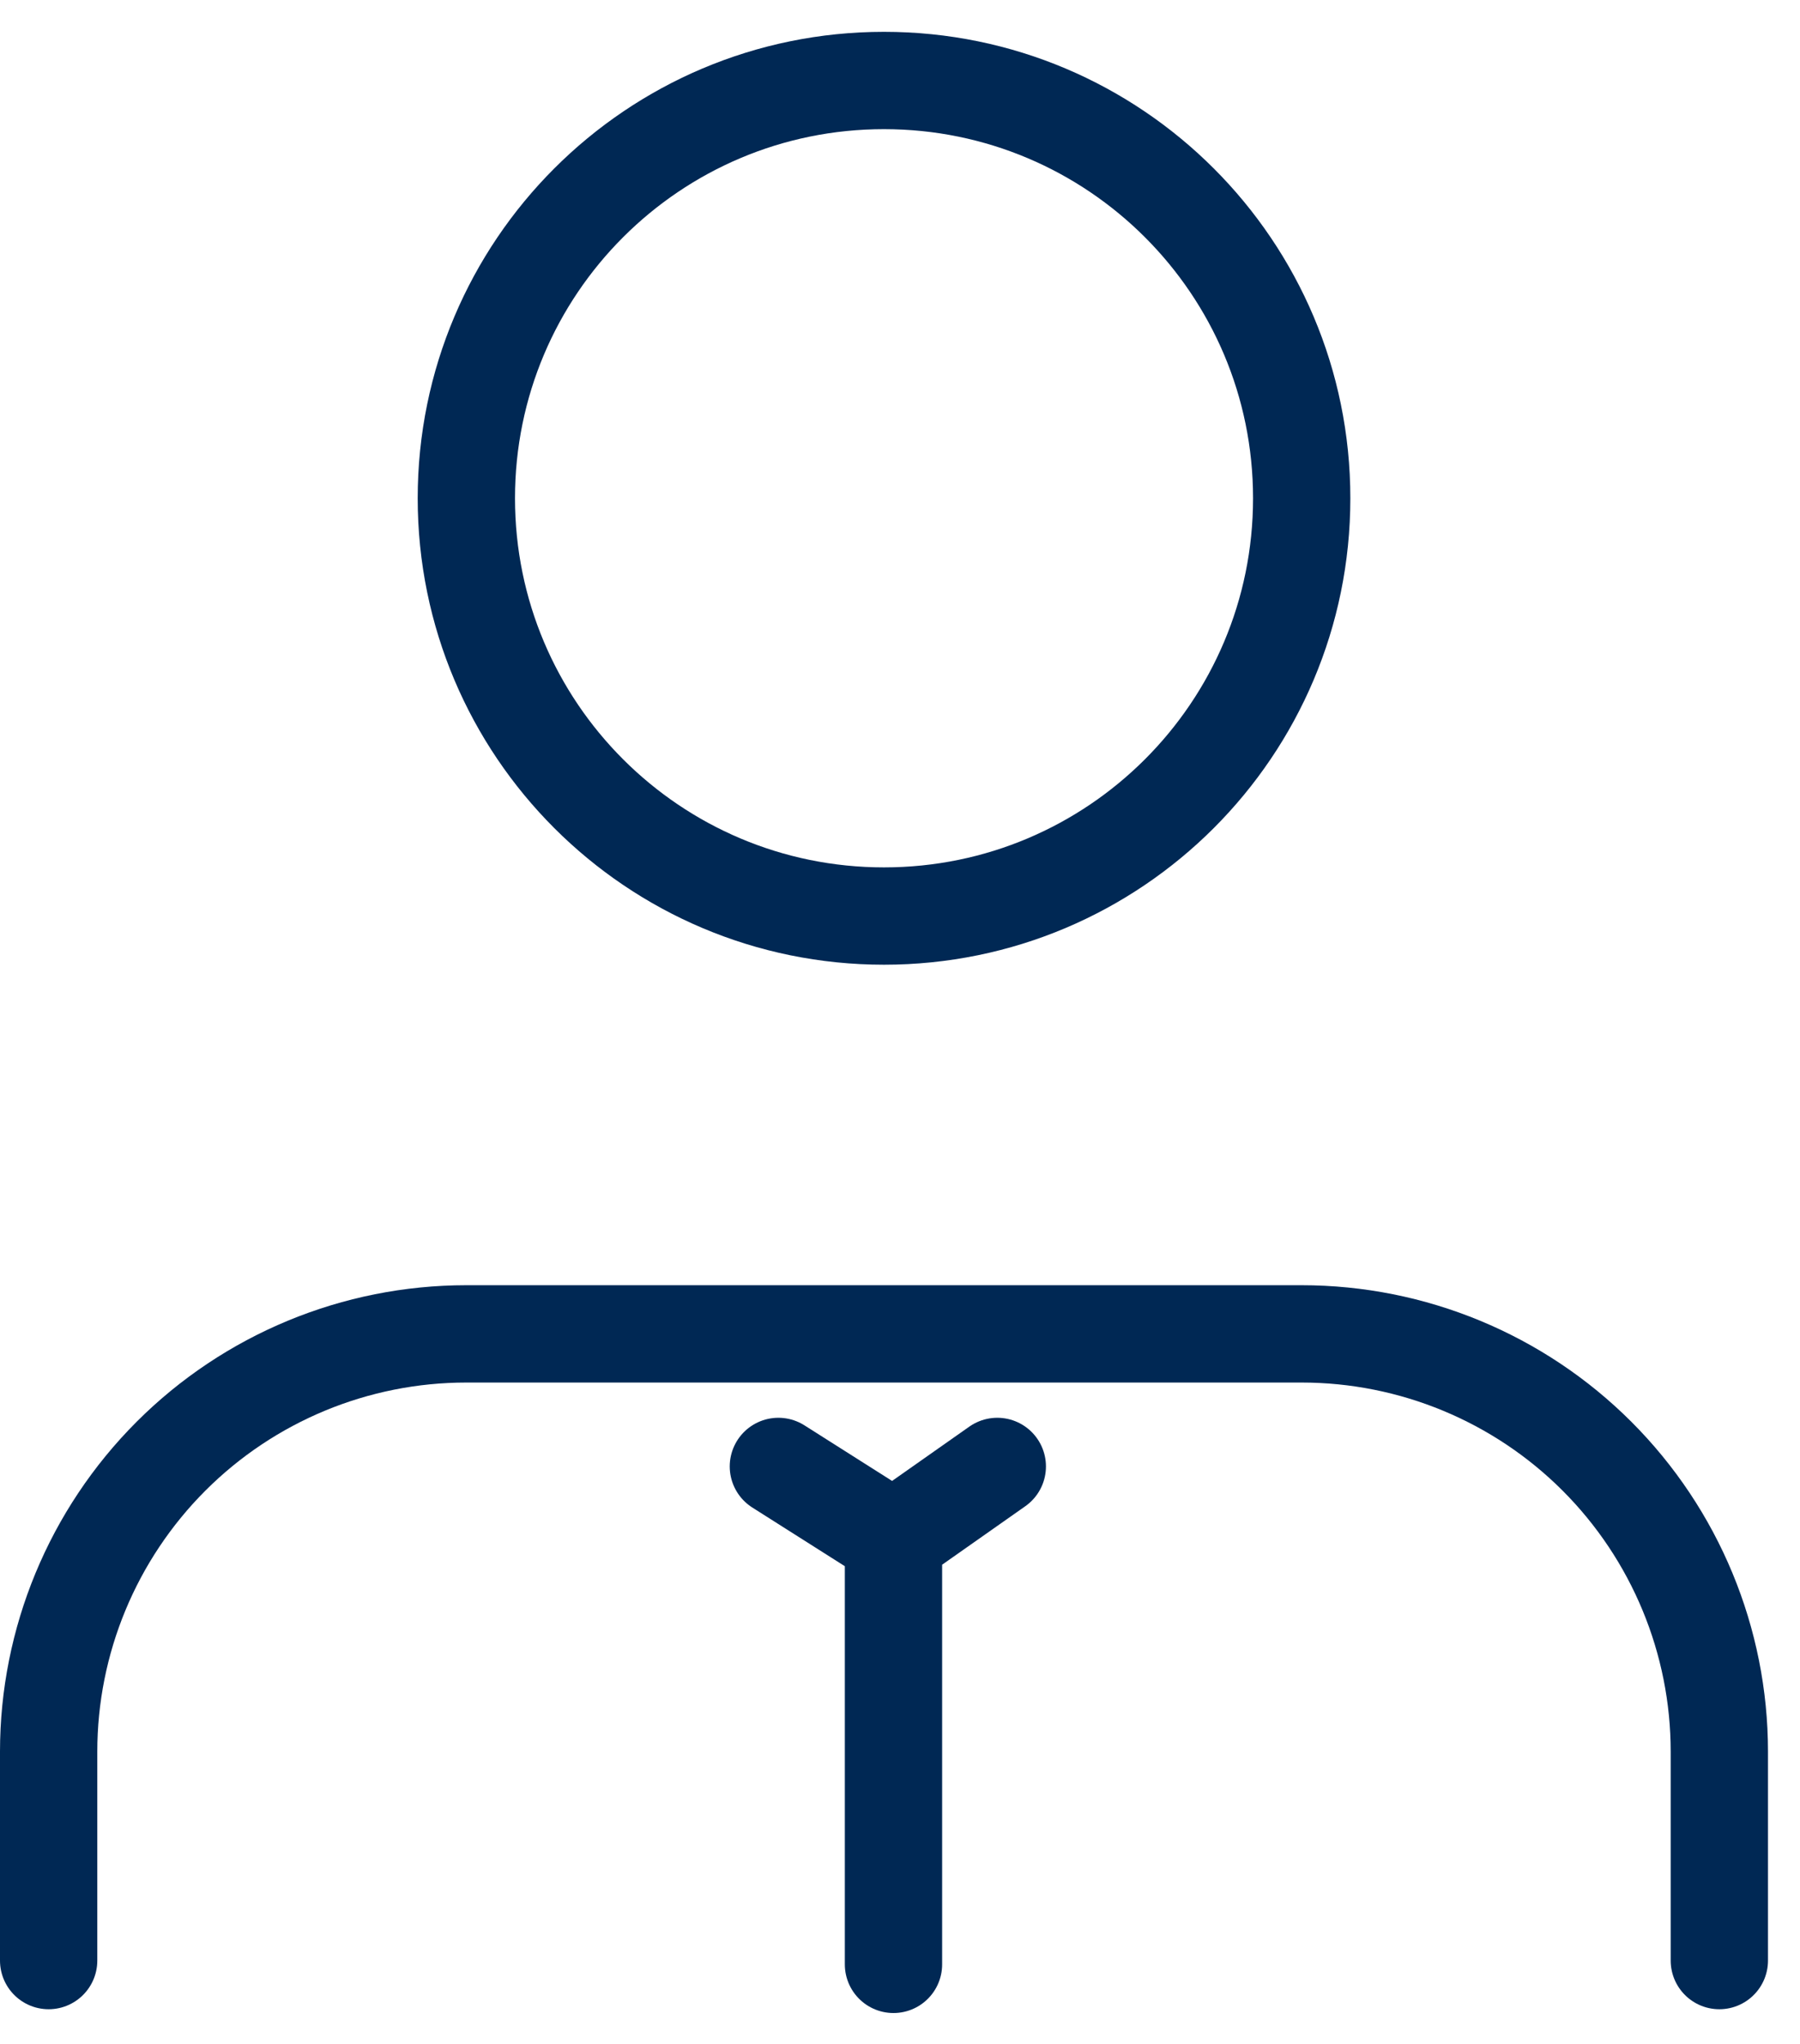 <svg xmlns="http://www.w3.org/2000/svg" fill="none" viewBox="0 0 37 42" height="42" width="37">
<path stroke-linejoin="round" stroke-linecap="round" stroke-width="2" stroke="#002854" d="M35.342 40.288V35.995C35.342 33.718 34.437 31.535 32.827 29.924C31.217 28.314 29.033 27.41 26.756 27.41H9.585C7.308 27.41 5.125 28.314 3.515 29.924C1.905 31.535 1 33.718 1 35.995V40.288"></path>
<path stroke-linejoin="round" stroke-linecap="round" stroke-width="2" stroke="#002854" d="M18.171 18.824C22.913 18.824 26.757 14.981 26.757 10.239C26.757 5.497 22.913 1.654 18.171 1.654C13.43 1.654 9.586 5.497 9.586 10.239C9.586 14.981 13.43 18.824 18.171 18.824Z"></path>
<path stroke-linecap="round" stroke-width="2" stroke="#002854" d="M18.366 31.634V40.366M18.366 31.634L16 30.134M18.366 31.634L20.5 30.134"></path>
</svg>

